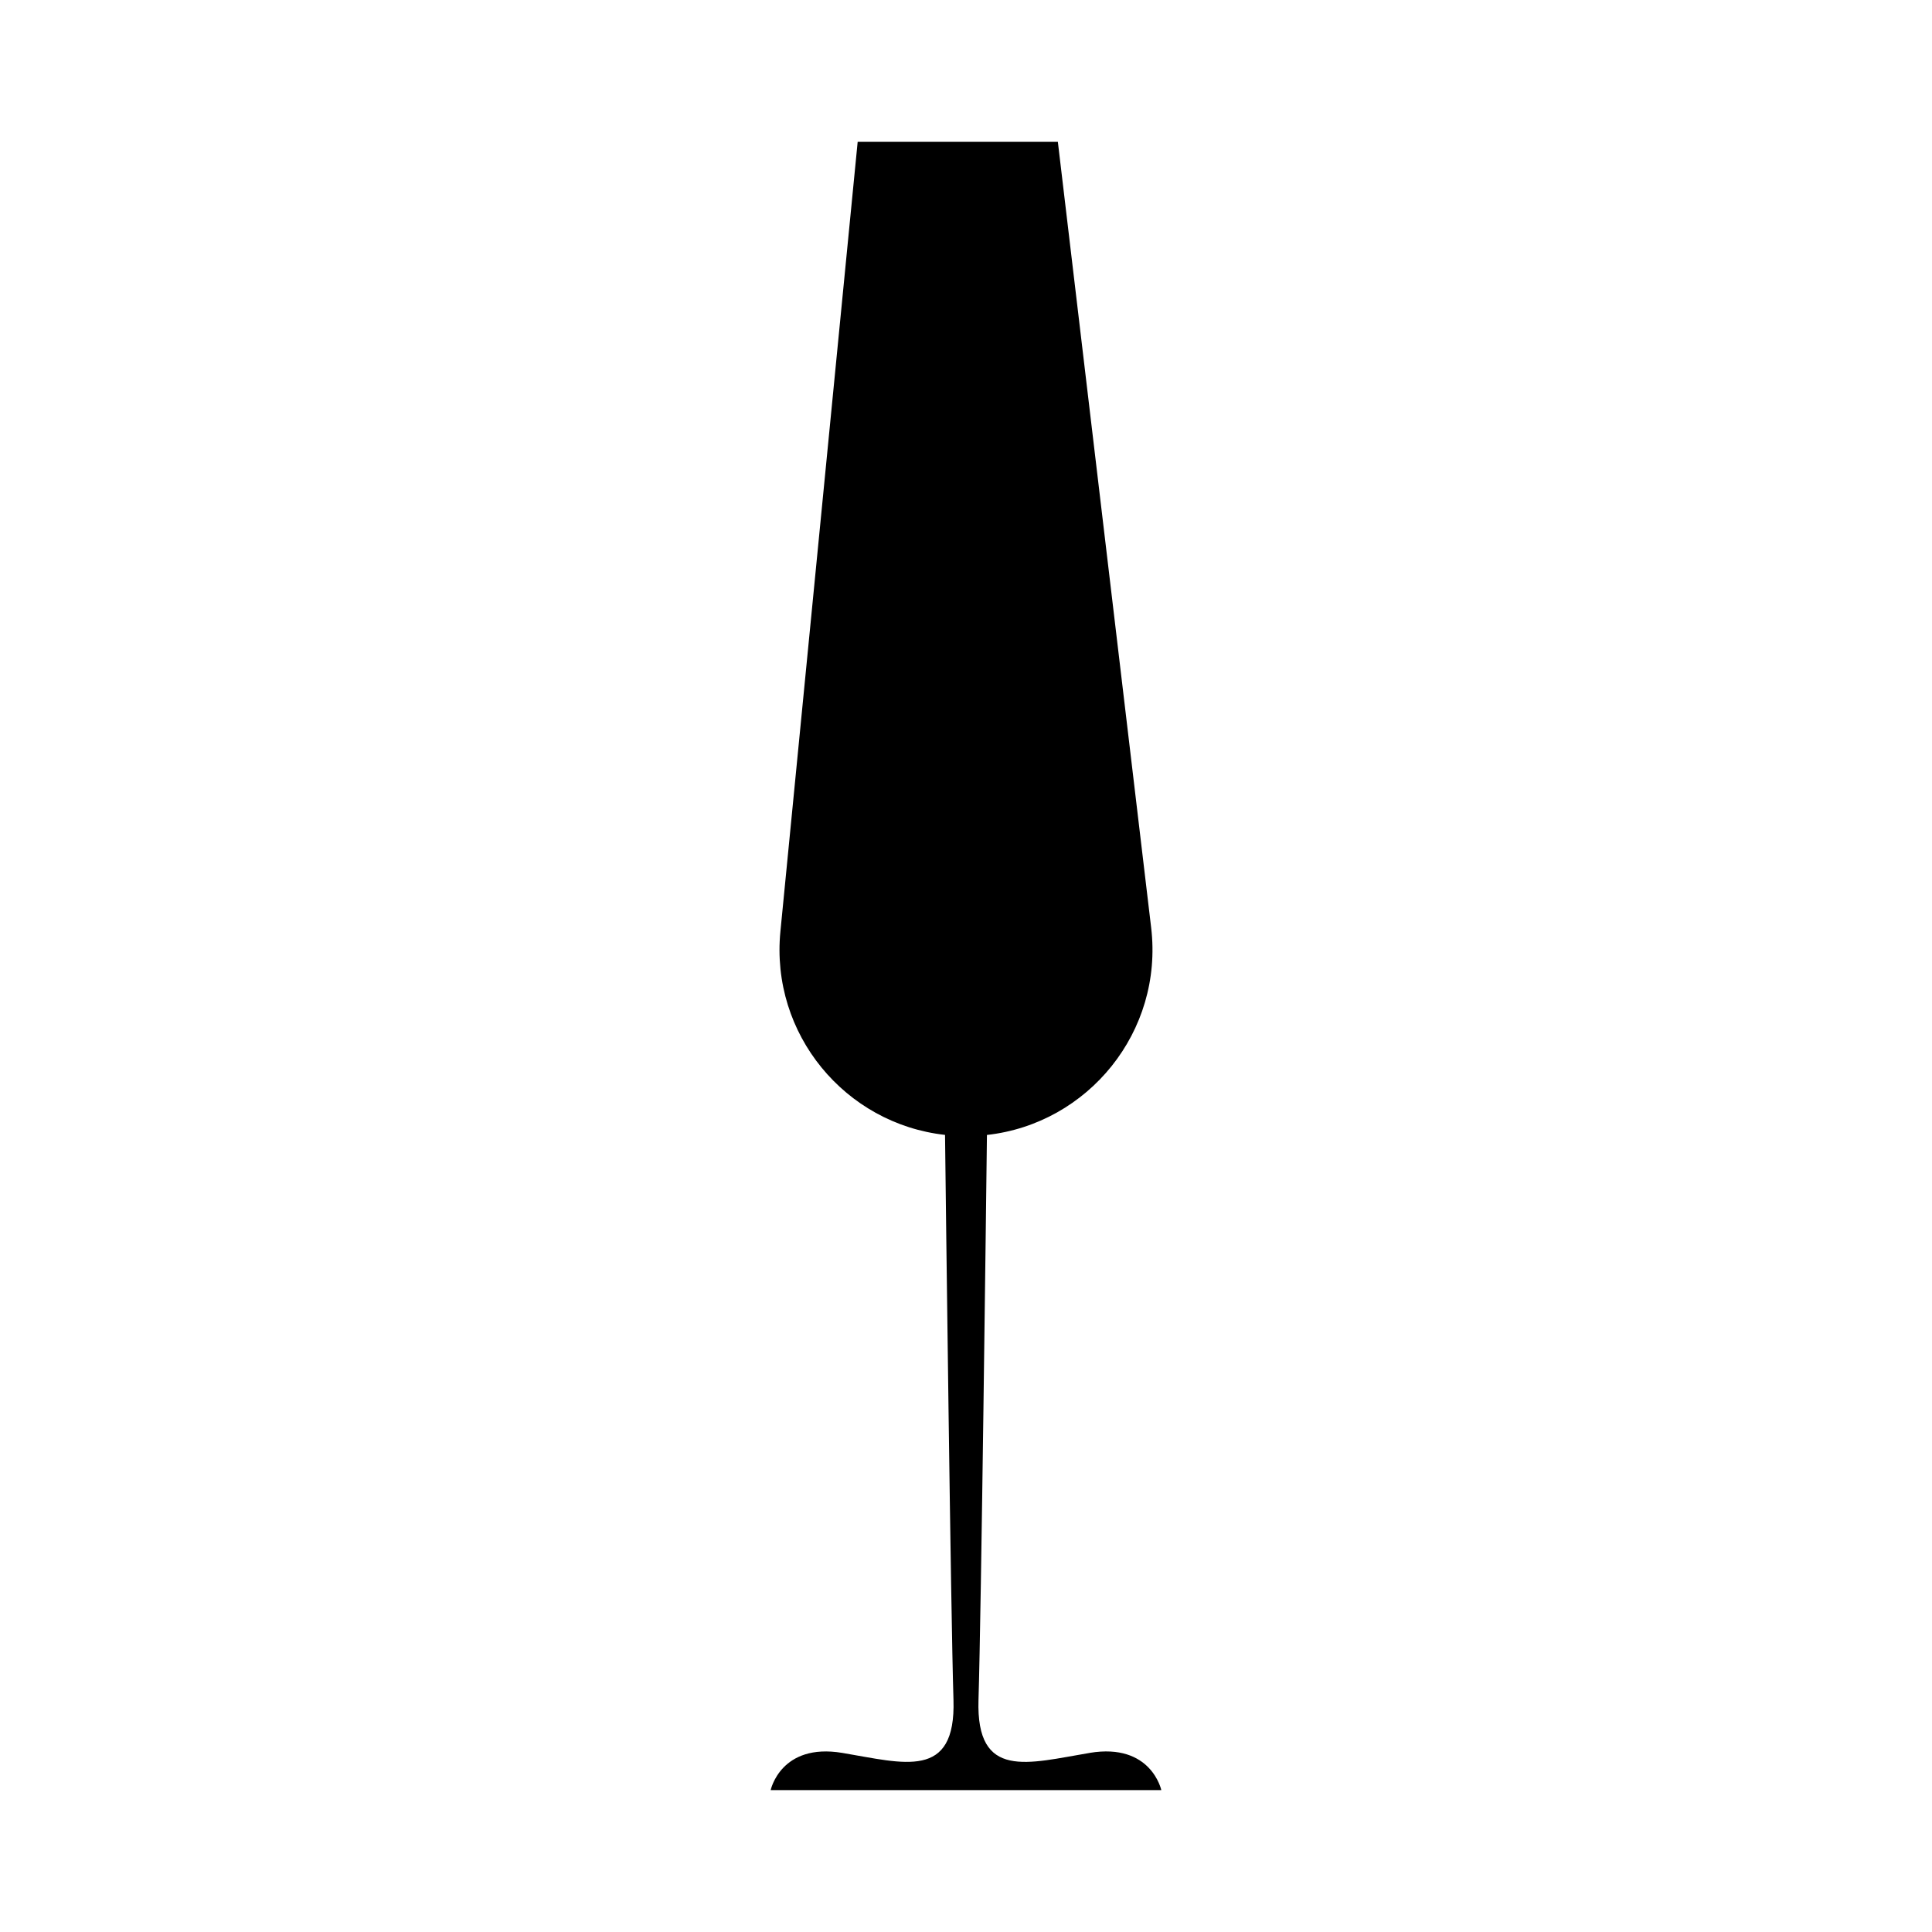 <?xml version="1.0" encoding="UTF-8"?>
<!-- Uploaded to: SVG Repo, www.svgrepo.com, Generator: SVG Repo Mixer Tools -->
<svg fill="#000000" width="800px" height="800px" version="1.1" viewBox="144 144 512 512" xmlns="http://www.w3.org/2000/svg">
 <path d="m432.78 608.54c-16.324 2.719-30.133 7.285-29.469-14.055 0.719-23.246 2.019-131.5 2.238-149.71 26.859-2.988 46.785-27.402 43.52-54.93l-24.727-208.26h-53.051l-20.477 209.27c-2.66 27.18 17.156 50.961 43.629 53.906 0.215 18.199 1.516 126.47 2.238 149.72 0.66 21.34-13.148 16.777-29.469 14.055-16.324-2.719-18.977 9.863-18.977 9.863l51.762 0.004h51.762s-2.656-12.586-18.98-9.871z"/>
</svg>